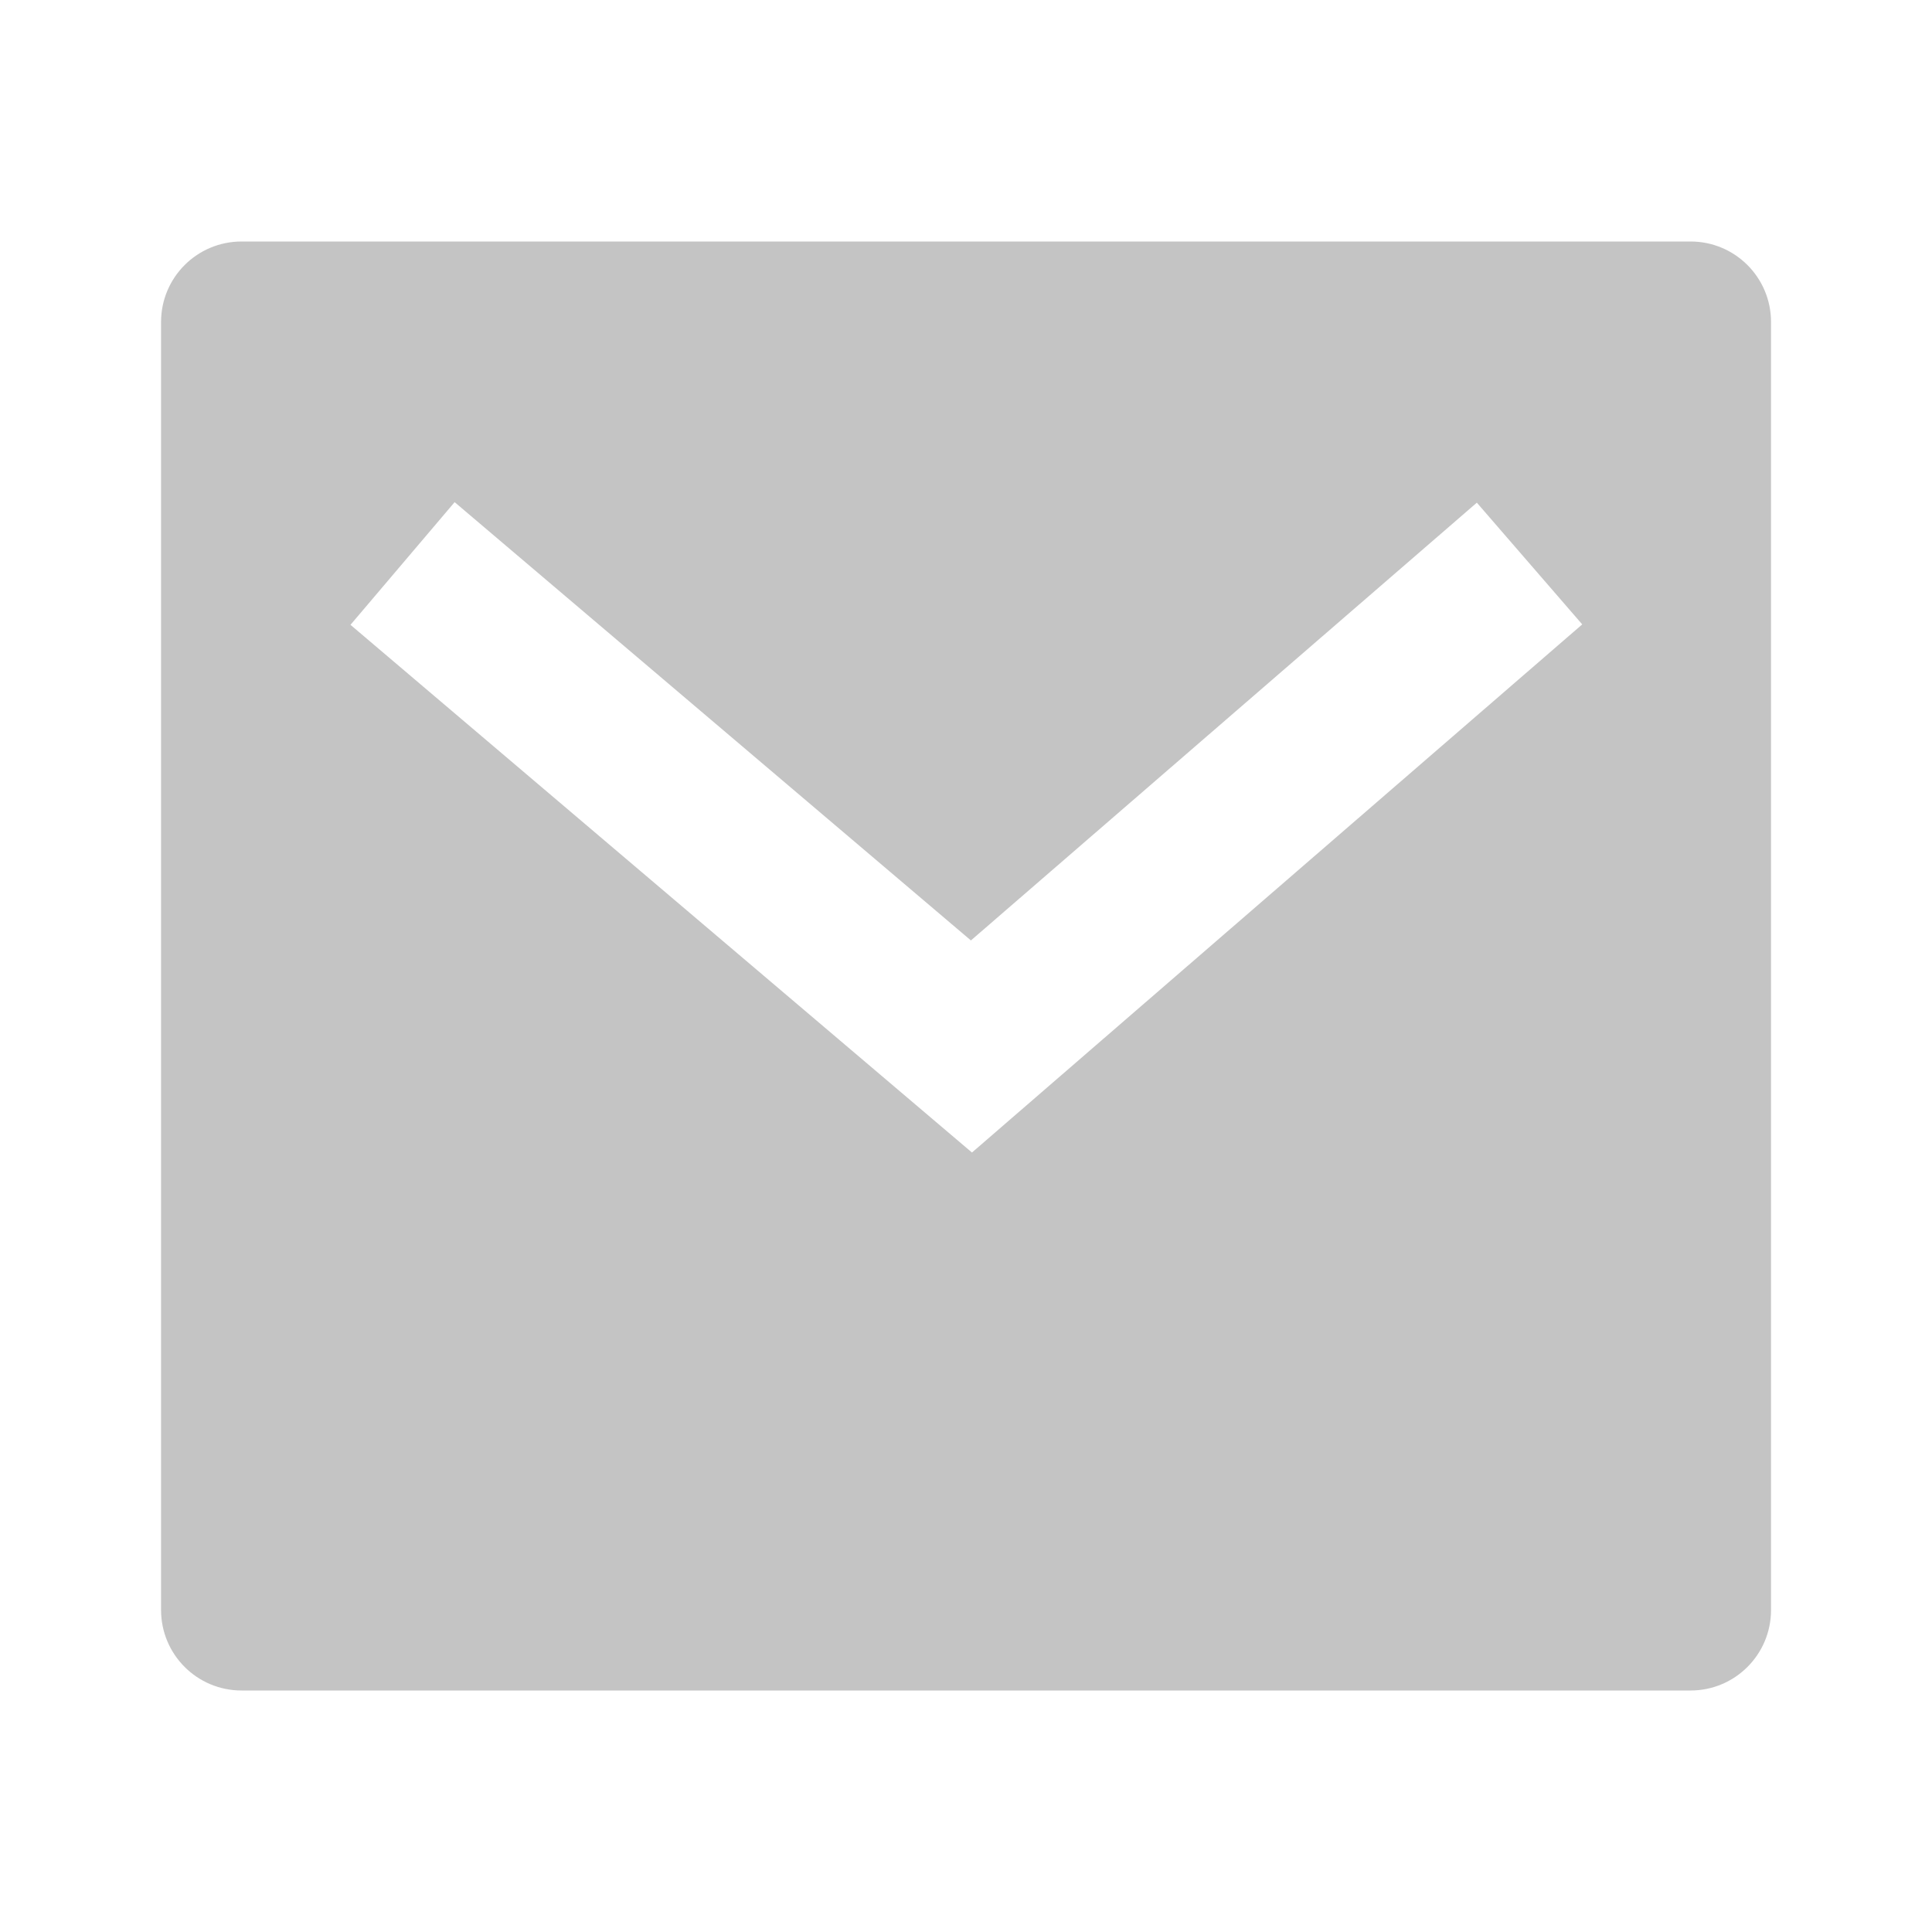 <svg width="22" height="22" viewBox="0 0 22 22" fill="none" xmlns="http://www.w3.org/2000/svg">
<path d="M2.751 2.75H19.251C19.757 2.75 20.167 3.16 20.167 3.667V18.333C20.167 18.84 19.757 19.25 19.251 19.25H2.751C2.244 19.25 1.834 18.84 1.834 18.333V3.667C1.834 3.16 2.244 2.75 2.751 2.75ZM11.056 10.709L5.177 5.718L3.991 7.115L11.068 13.124L18.017 7.11L16.817 5.724L11.056 10.709Z" fill="#C4C4C4"/>
</svg>
